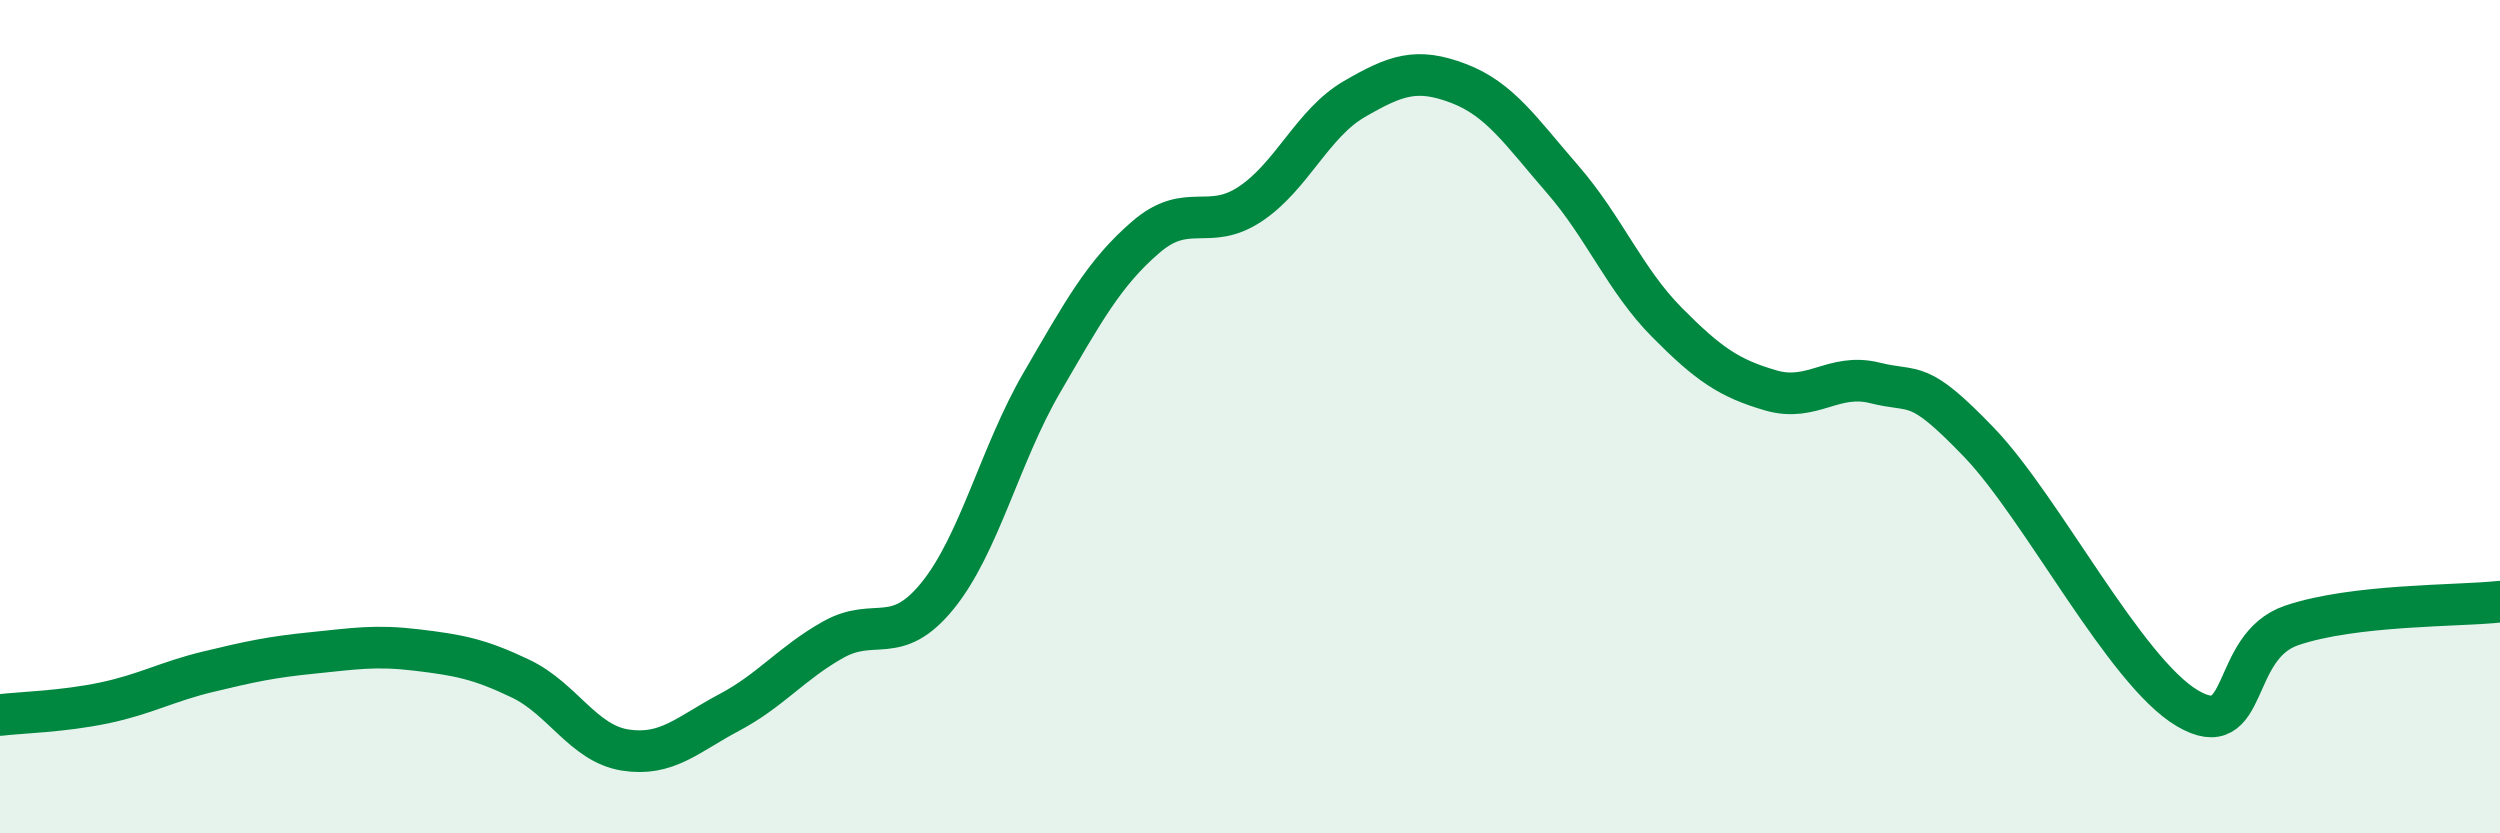 
    <svg width="60" height="20" viewBox="0 0 60 20" xmlns="http://www.w3.org/2000/svg">
      <path
        d="M 0,17.16 C 0.5,17.1 1.5,17.08 2.5,16.87 C 3.5,16.66 4,16.36 5,16.12 C 6,15.88 6.5,15.77 7.5,15.67 C 8.5,15.57 9,15.48 10,15.6 C 11,15.72 11.5,15.81 12.5,16.29 C 13.5,16.77 14,17.84 15,18 C 16,18.16 16.5,17.63 17.5,17.1 C 18.5,16.57 19,15.91 20,15.35 C 21,14.79 21.5,15.53 22.5,14.3 C 23.5,13.07 24,10.91 25,9.19 C 26,7.47 26.5,6.55 27.5,5.69 C 28.5,4.83 29,5.56 30,4.9 C 31,4.24 31.5,2.96 32.5,2.38 C 33.5,1.8 34,1.62 35,2 C 36,2.38 36.5,3.15 37.5,4.3 C 38.5,5.45 39,6.72 40,7.73 C 41,8.74 41.5,9.08 42.5,9.37 C 43.5,9.66 44,8.94 45,9.19 C 46,9.44 46,9.06 47.5,10.62 C 49,12.18 51,16.12 52.5,17 C 54,17.88 53.5,15.52 55,15.01 C 56.5,14.5 59,14.55 60,14.44L60 20L0 20Z"
        fill="#008740"
        opacity="0.1"
        stroke-linecap="round"
        stroke-linejoin="round"
      />
      <path
        d="M 0,17.16 C 0.5,17.1 1.5,17.08 2.5,16.87 C 3.5,16.66 4,16.36 5,16.12 C 6,15.88 6.5,15.77 7.5,15.67 C 8.5,15.57 9,15.48 10,15.6 C 11,15.72 11.5,15.81 12.5,16.29 C 13.5,16.77 14,17.84 15,18 C 16,18.16 16.5,17.63 17.5,17.1 C 18.5,16.57 19,15.91 20,15.35 C 21,14.79 21.5,15.53 22.5,14.3 C 23.5,13.07 24,10.91 25,9.19 C 26,7.47 26.5,6.55 27.5,5.69 C 28.5,4.83 29,5.56 30,4.9 C 31,4.24 31.5,2.96 32.5,2.38 C 33.5,1.8 34,1.62 35,2 C 36,2.38 36.5,3.15 37.5,4.3 C 38.5,5.45 39,6.72 40,7.73 C 41,8.74 41.5,9.08 42.5,9.37 C 43.5,9.66 44,8.94 45,9.19 C 46,9.44 46,9.06 47.5,10.62 C 49,12.18 51,16.12 52.5,17 C 54,17.88 53.5,15.52 55,15.01 C 56.5,14.5 59,14.55 60,14.44"
        stroke="#008740"
        stroke-width="1"
        fill="none"
        stroke-linecap="round"
        stroke-linejoin="round"
      />
    </svg>
  